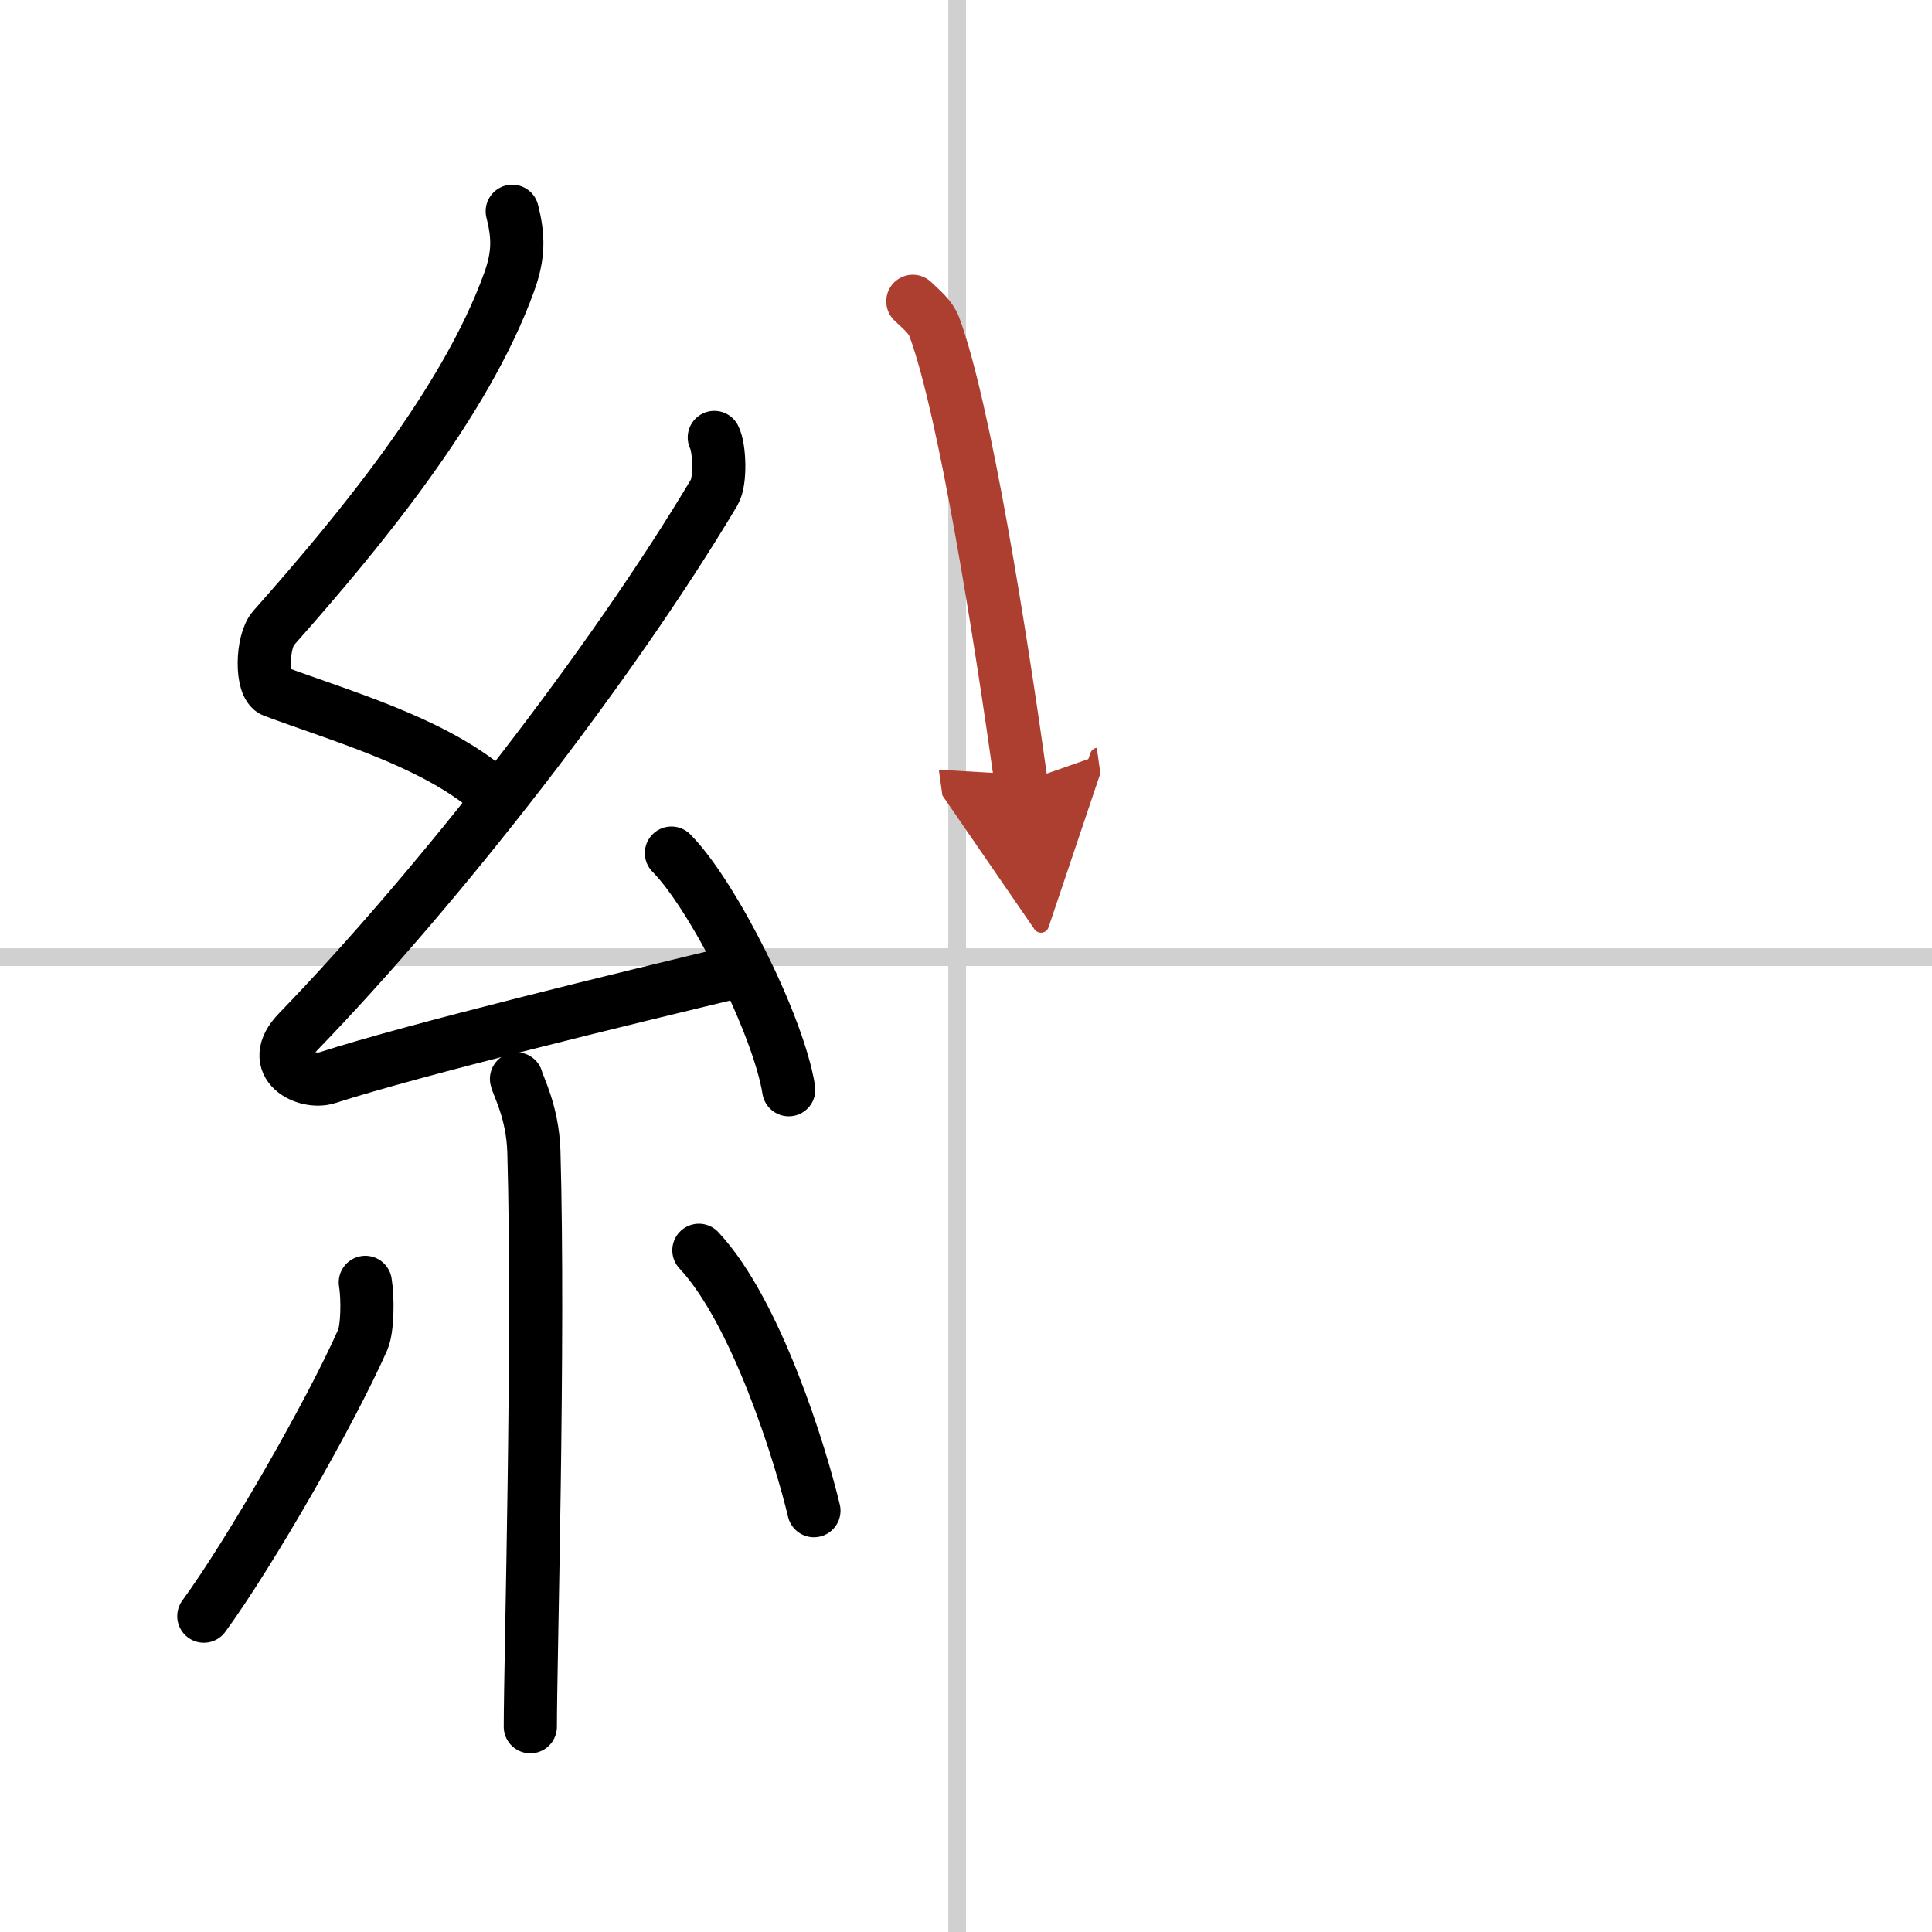 <svg width="400" height="400" viewBox="0 0 109 109" xmlns="http://www.w3.org/2000/svg"><defs><marker id="a" markerWidth="4" orient="auto" refX="1" refY="5" viewBox="0 0 10 10"><polyline points="0 0 10 5 0 10 1 5" fill="#ad3f31" stroke="#ad3f31"/></marker></defs><g fill="none" stroke="#000" stroke-linecap="round" stroke-linejoin="round" stroke-width="3"><rect width="100%" height="100%" fill="#fff" stroke="#fff"/><line x1="54" x2="54" y2="109" stroke="#d0d0d0" stroke-width="1"/><line x2="109" y1="54" y2="54" stroke="#d0d0d0" stroke-width="1"/><path d="m28.9 11.92c0.36 1.42 0.38 2.47-0.18 4.01-2.47 6.82-8.47 14.07-13.29 19.51-0.67 0.75-0.72 3.27 0 3.54 3.81 1.42 8.64 2.78 11.91 5.38"/><path d="m40.3 24.68c0.3 0.58 0.37 2.46 0 3.09-5.8 9.73-15.49 22.18-23.48 30.44-1.83 1.89 0.46 2.98 1.65 2.59 5-1.61 16.87-4.49 23.29-6.03"/><path d="m37.88 48.13c2.34 2.36 6.04 9.69 6.62 13.35"/><path d="m29.14 60.87c0.07 0.36 0.91 1.85 0.98 4.09 0.31 10.79-0.2 28.79-0.2 32.46"/><path d="m20.61 72.35c0.15 0.88 0.13 2.62-0.15 3.25-1.82 4.12-6.38 12.05-8.96 15.58"/><path d="m39.43 70.54c3.25 3.47 5.74 11.54 6.49 14.69"/><path d="m51.5 17c0.5 0.48 1 0.87 1.22 1.46 1.71 4.64 3.73 17.39 4.89 25.69" marker-end="url(#a)" stroke="#ad3f31"/></g></svg>
